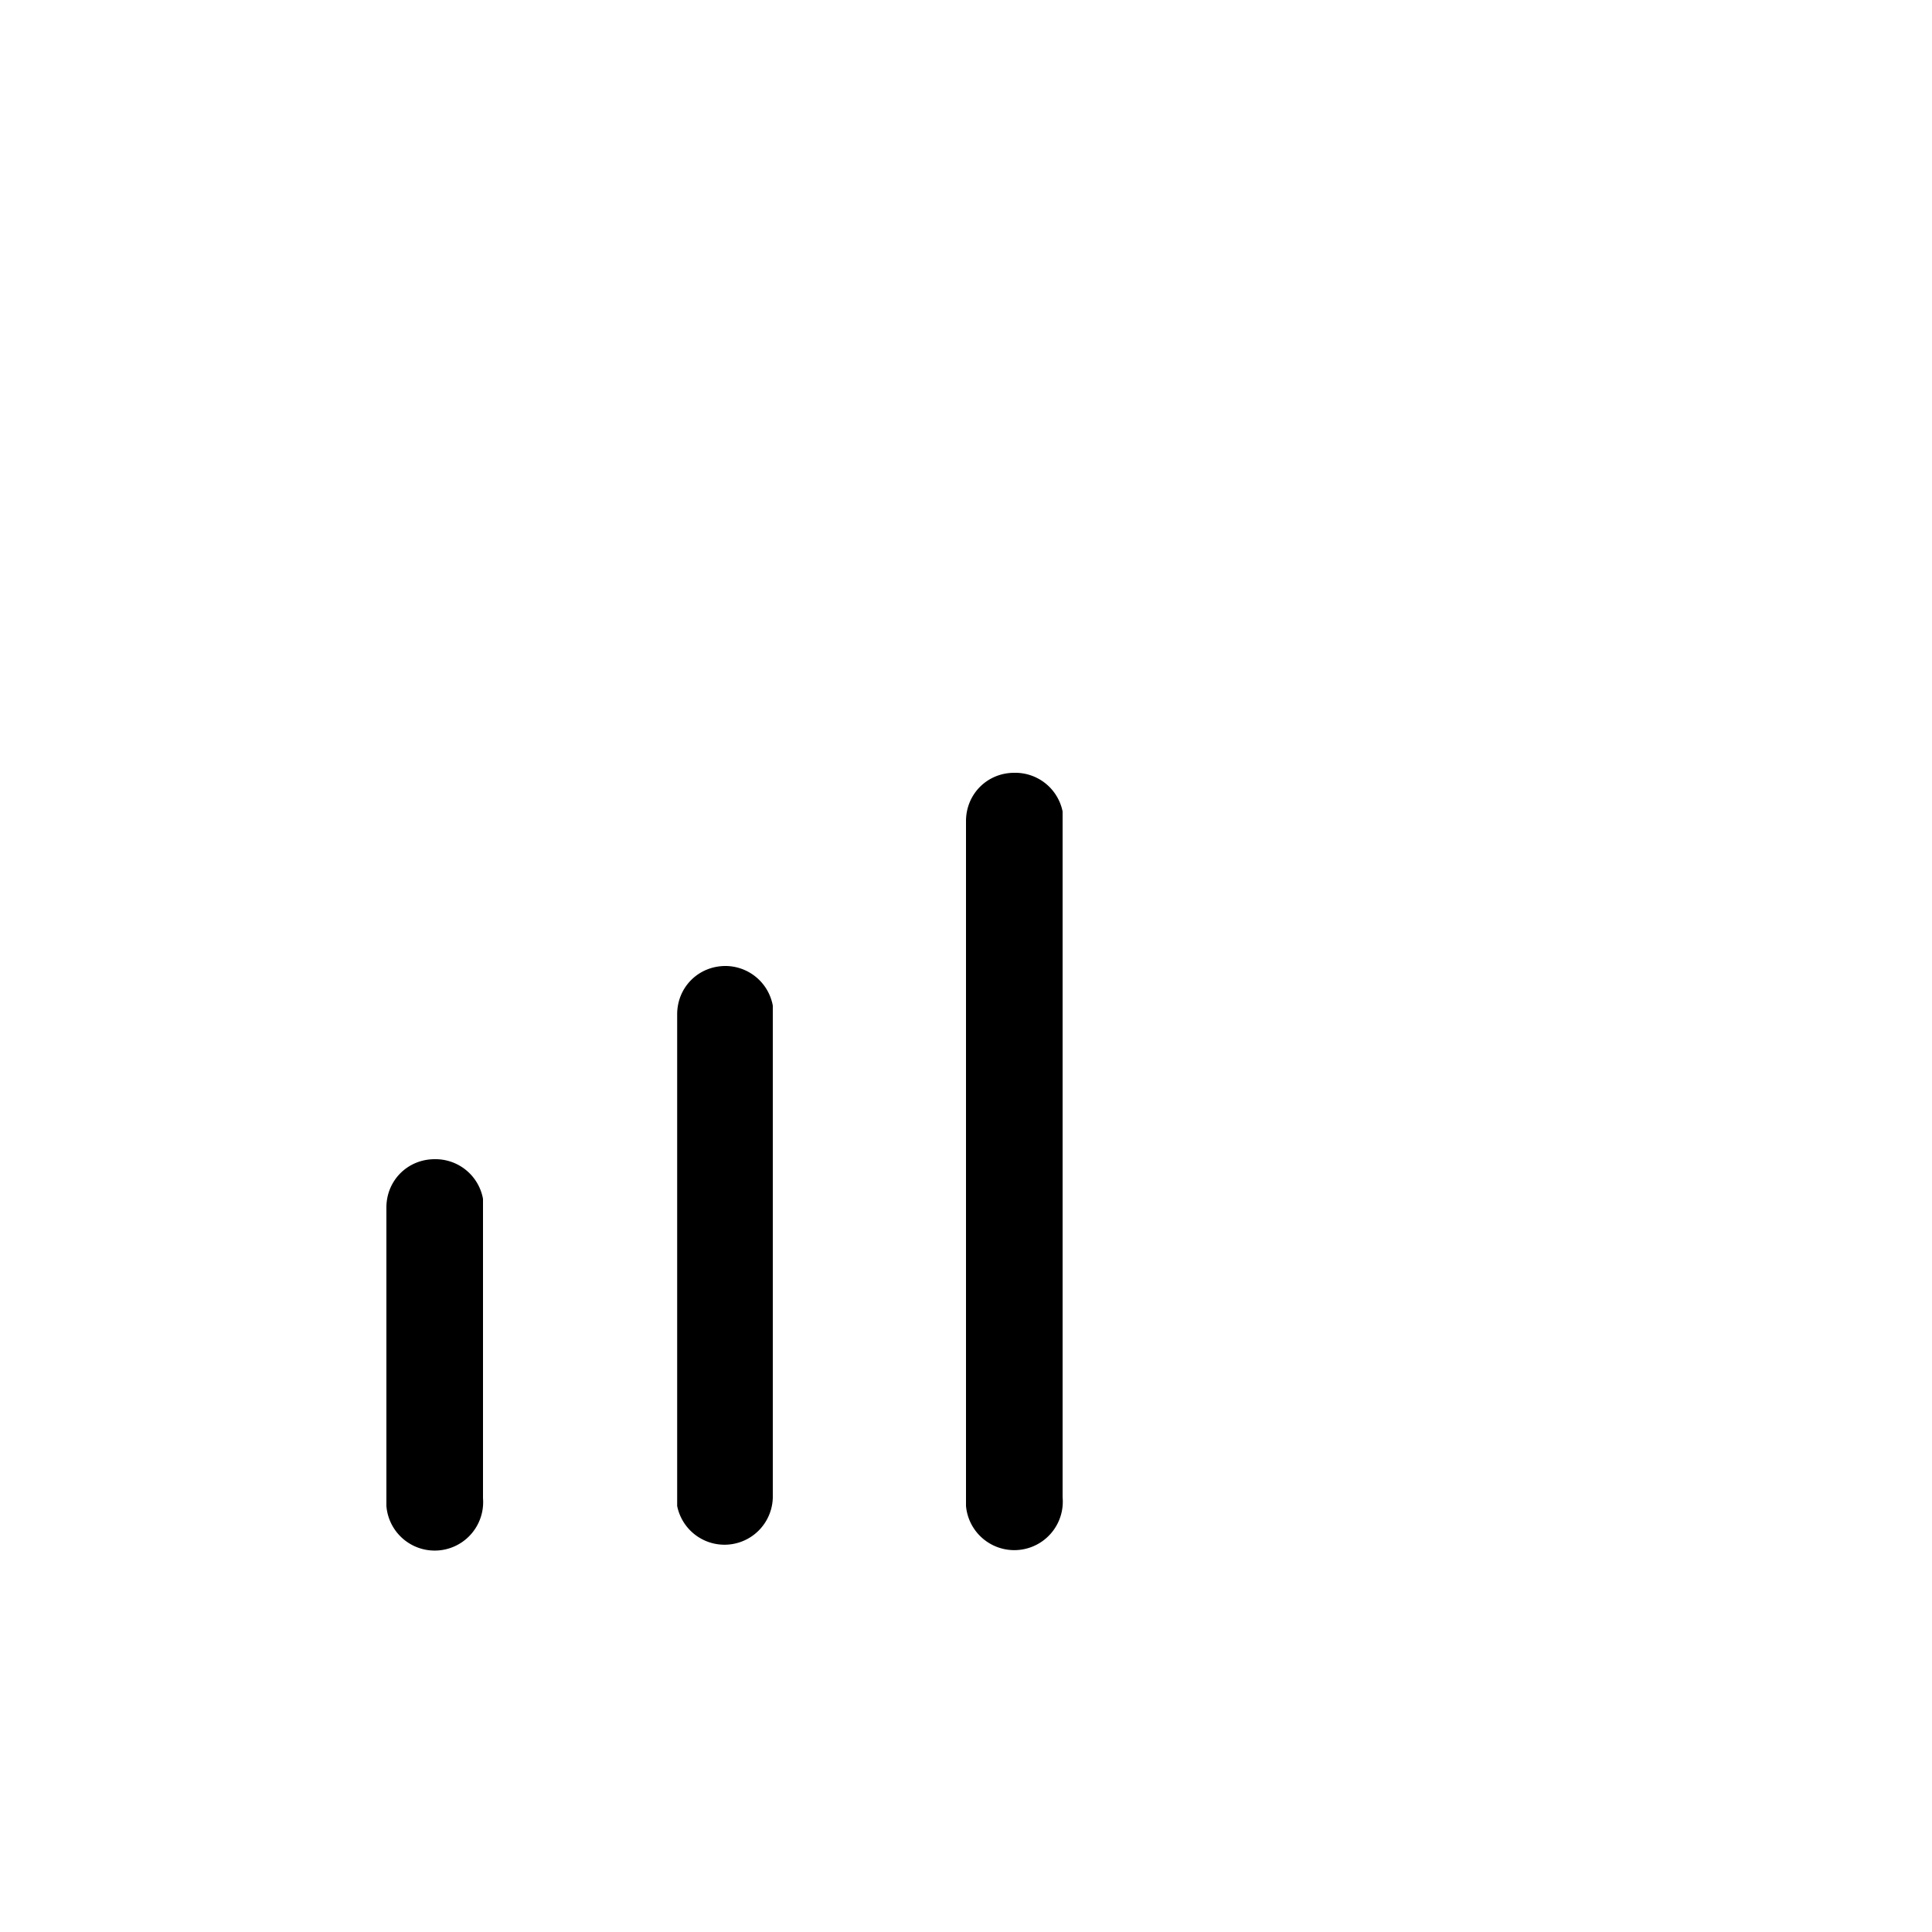 <svg width="20" height="20" viewBox="0 0 20 20" xmlns="http://www.w3.org/2000/svg"><path d="M7.5 10a.5.5 0 0 1 .5.41v5.09a.5.5 0 0 1-.99.09V10.5c0-.28.22-.5.5-.5Zm-3 2a.5.5 0 0 1 .5.41v3.1a.5.5 0 0 1-1 .08V12.5c0-.28.22-.5.5-.5Zm6-4a.5.5 0 0 1 .5.4v7.1a.5.5 0 0 1-1 .09V8.5c0-.28.22-.5.5-.5Z"/></svg>